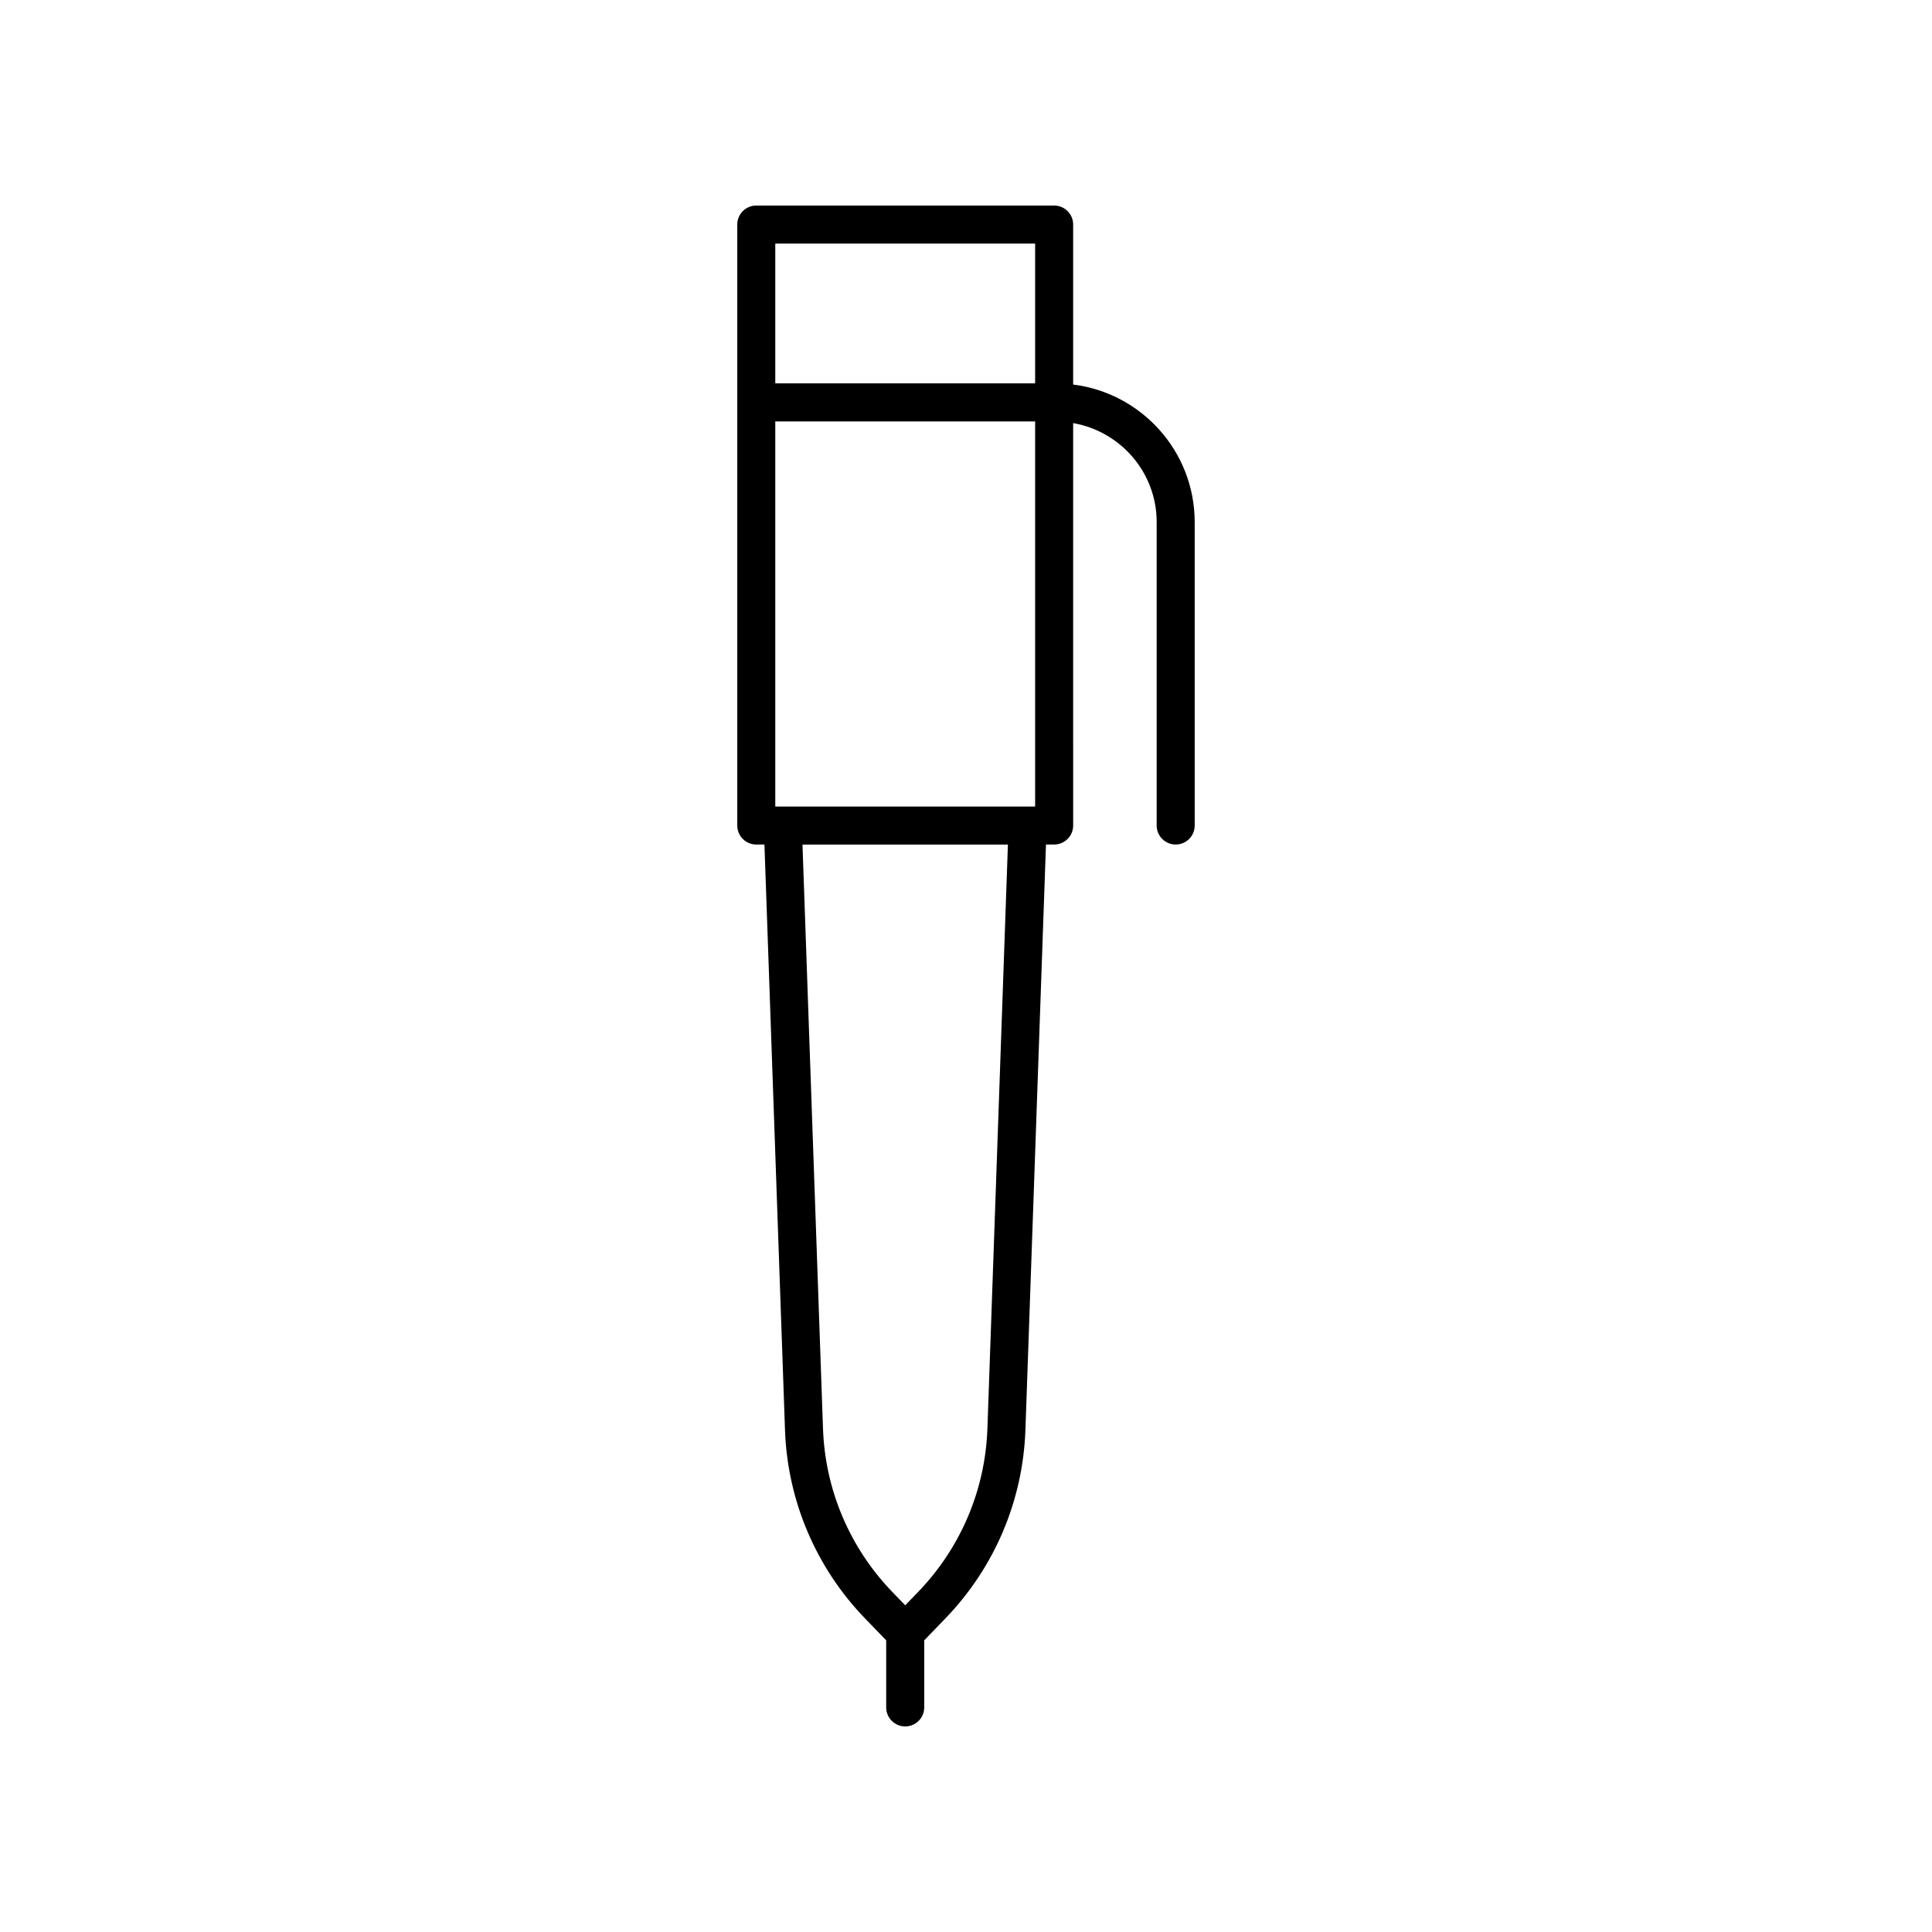 <?xml version="1.0" encoding="UTF-8"?>
<!-- Uploaded to: ICON Repo, www.svgrepo.com, Generator: ICON Repo Mixer Tools -->
<svg fill="#000000" width="800px" height="800px" version="1.1" viewBox="144 144 512 512" xmlns="http://www.w3.org/2000/svg">
 <path d="m455.57 367.81c2.781 0 5.039-2.254 5.039-5.039l-0.004-80.41c0-18.727-14.082-34.195-32.207-36.453v-42.398c0-2.781-2.254-5.039-5.039-5.039h-78.938c-2.781 0-5.039 2.254-5.039 5.039v159.26c0 2.781 2.254 5.039 5.039 5.039h2.164l5.449 155.17c0.656 18.699 8.176 36.414 21.172 49.883l5.644 5.848v17.773c0 2.781 2.254 5.039 5.039 5.039 2.781 0 5.039-2.254 5.039-5.039v-17.773l5.644-5.848c12.992-13.465 20.516-31.18 21.172-49.883l5.449-155.17h2.168c2.781 0 5.039-2.254 5.039-5.039l-0.004-106.64c12.543 2.176 22.133 13.074 22.133 26.227v80.414c0 2.781 2.254 5.035 5.039 5.035zm-37.25-159.26v37.047h-68.863v-37.047zm0 149.19h-68.863v-102.06h68.863zm-12.648 164.89c-0.566 16.211-7.086 31.566-18.348 43.238l-3.434 3.555-3.43-3.555c-11.266-11.672-17.785-27.031-18.355-43.238l-5.438-154.81h54.441z"/>
</svg>